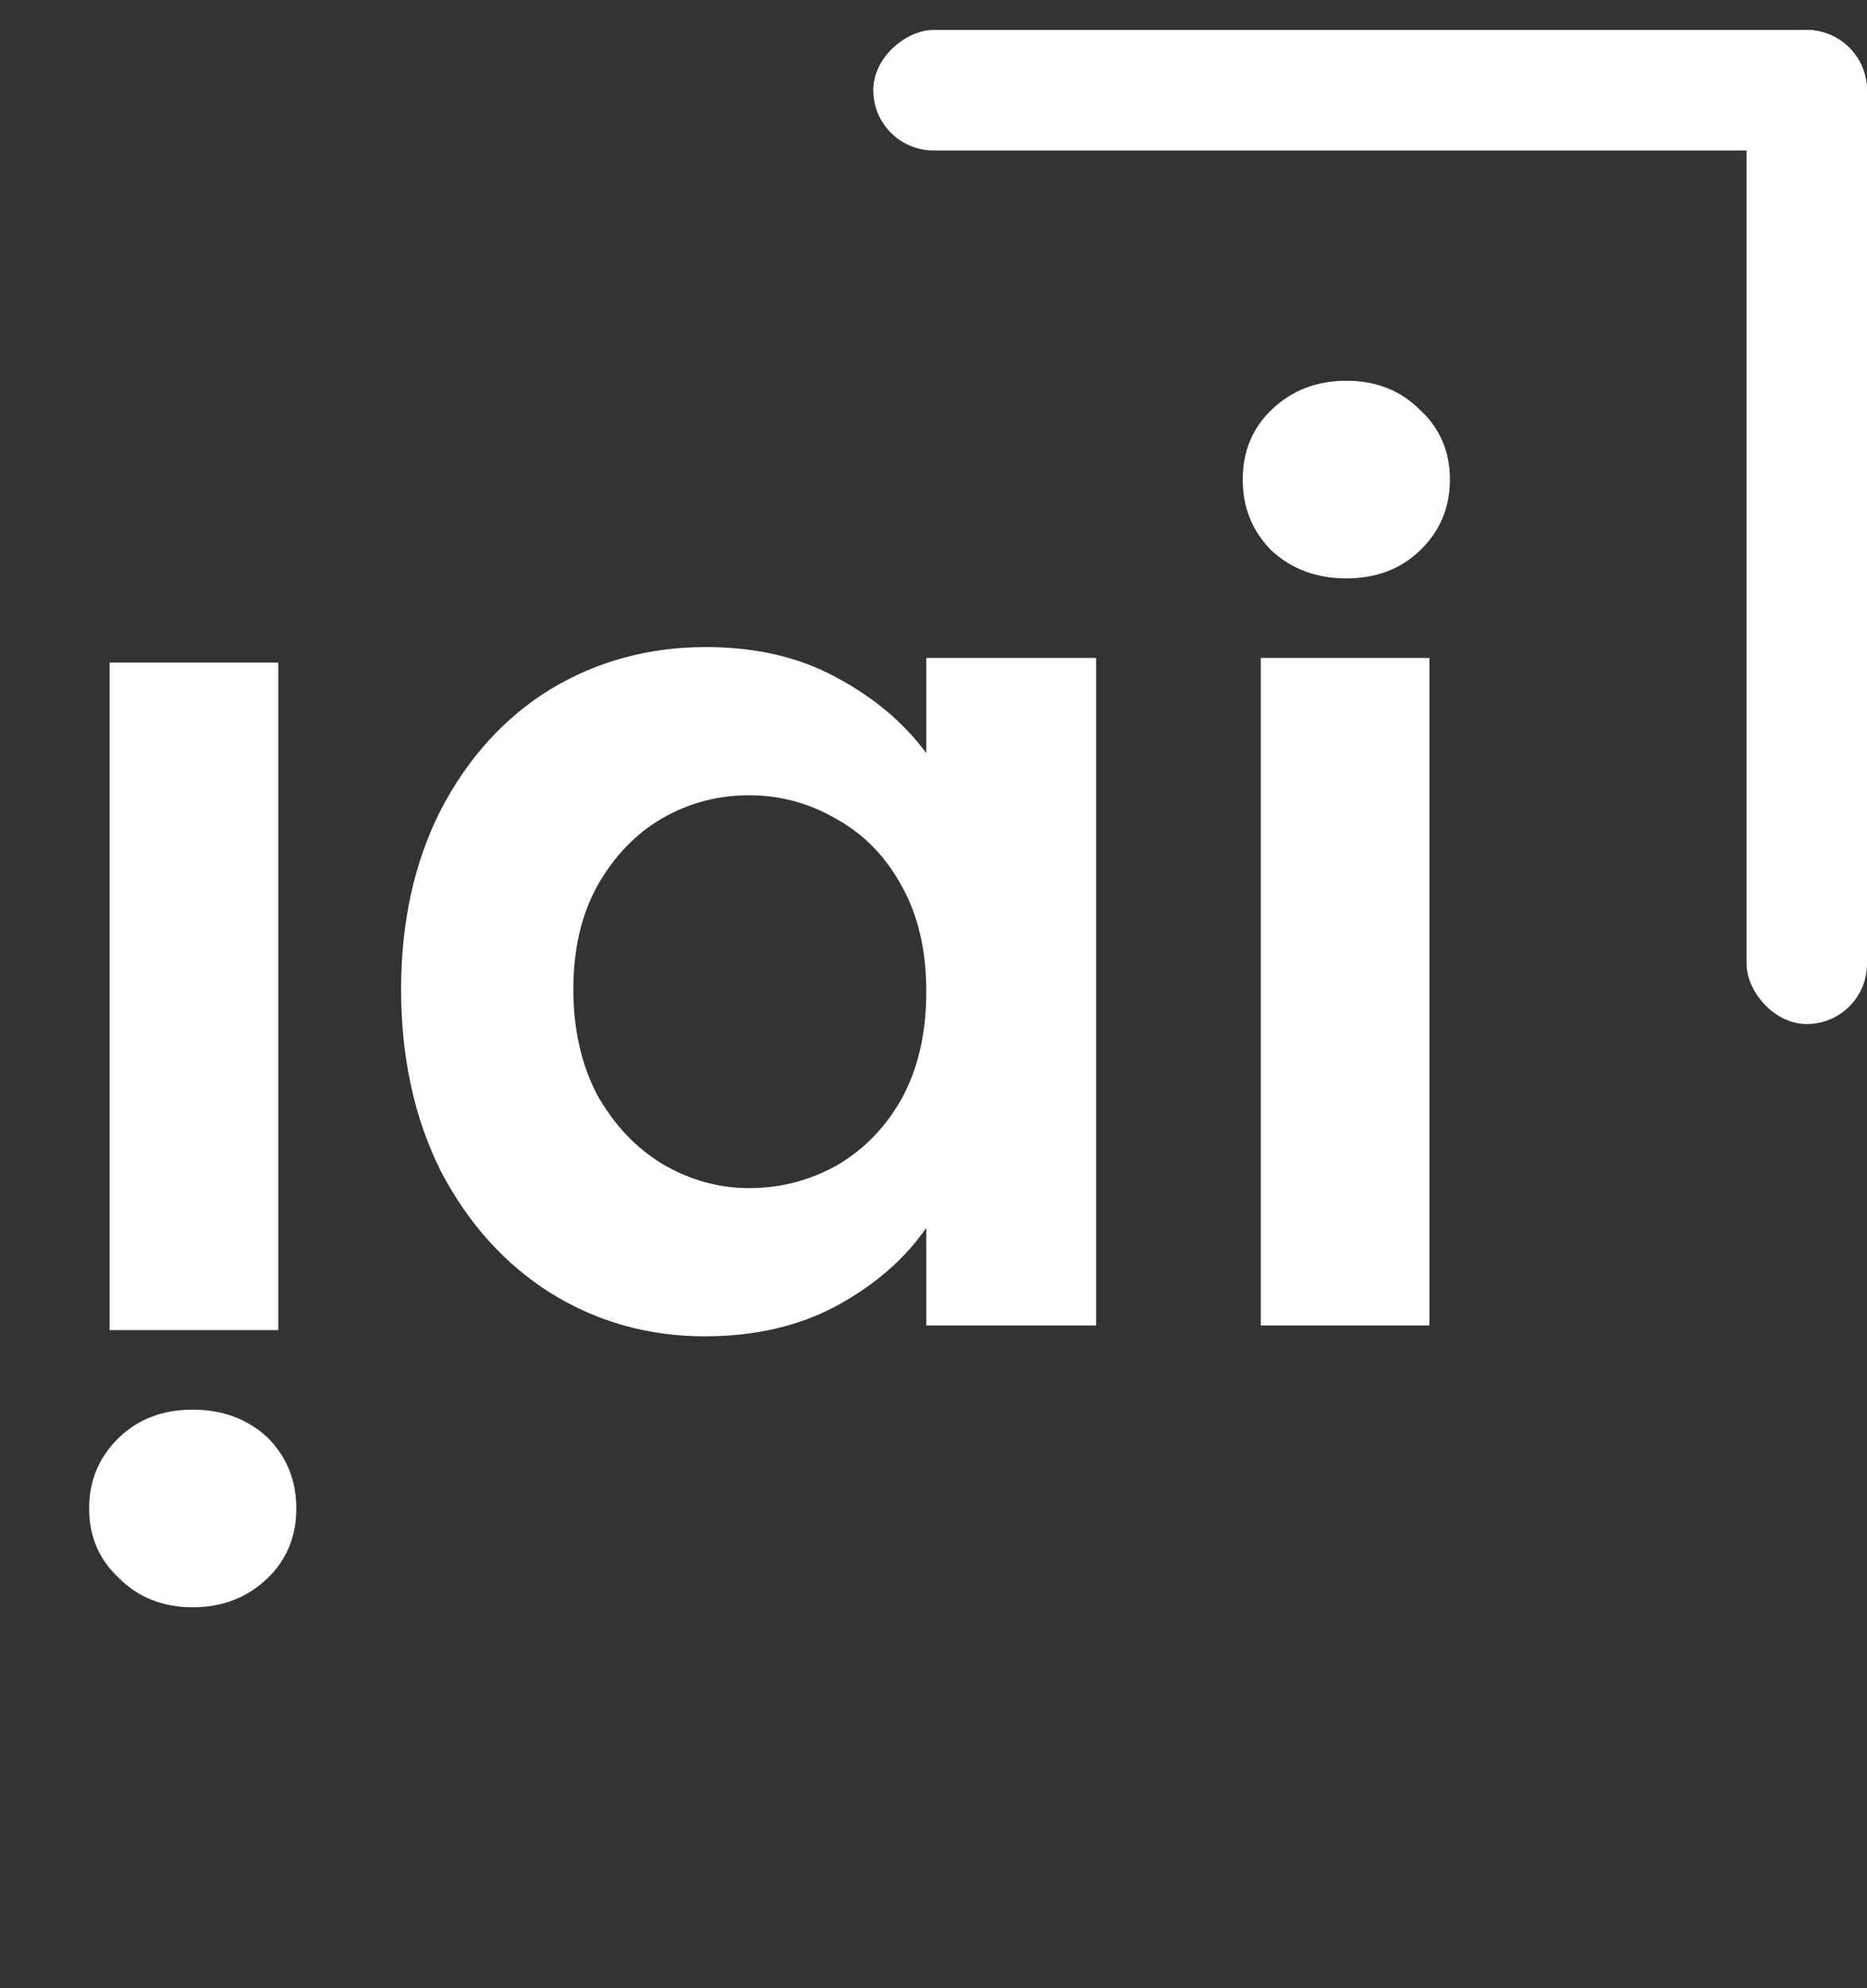 <svg width="62" height="66" viewBox="0 0 62 66" fill="none" xmlns="http://www.w3.org/2000/svg">
<rect x="0" y="0" width="62" height="66" fill="#333333" stroke="none"/>
<path d="M13.32 32.84C13.32 30.6 13.76 28.613 14.64 26.88C15.547 25.147 16.76 23.813 18.28 22.88C19.827 21.947 21.547 21.48 23.44 21.48C25.093 21.48 26.533 21.813 27.76 22.48C29.013 23.147 30.013 23.987 30.76 25V21.84H36.4V44H30.76V40.76C30.04 41.8 29.04 42.667 27.76 43.36C26.507 44.027 25.053 44.36 23.4 44.36C21.533 44.36 19.827 43.88 18.28 42.92C16.76 41.96 15.547 40.613 14.64 38.88C13.76 37.12 13.32 35.107 13.32 32.84ZM30.76 32.92C30.76 31.56 30.493 30.4 29.96 29.44C29.427 28.453 28.707 27.707 27.8 27.2C26.893 26.667 25.92 26.4 24.88 26.4C23.84 26.4 22.88 26.653 22 27.16C21.12 27.667 20.4 28.413 19.84 29.4C19.307 30.36 19.04 31.507 19.04 32.84C19.04 34.173 19.307 35.347 19.84 36.36C20.4 37.347 21.12 38.107 22 38.64C22.907 39.173 23.867 39.44 24.88 39.44C25.92 39.44 26.893 39.187 27.8 38.68C28.707 38.147 29.427 37.4 29.96 36.44C30.493 35.453 30.76 34.28 30.76 32.92ZM44.709 19.2C43.723 19.2 42.896 18.893 42.229 18.28C41.589 17.64 41.269 16.853 41.269 15.92C41.269 14.987 41.589 14.213 42.229 13.6C42.896 12.96 43.723 12.64 44.709 12.64C45.696 12.64 46.509 12.96 47.149 13.6C47.816 14.213 48.149 14.987 48.149 15.92C48.149 16.853 47.816 17.64 47.149 18.28C46.509 18.893 45.696 19.2 44.709 19.2ZM47.469 21.84V44H41.869V21.84H47.469Z" fill="white"/>
<path d="M6.4 46.794C7.387 46.794 8.213 47.101 8.88 47.714C9.52 48.354 9.84 49.141 9.84 50.074C9.84 51.008 9.52 51.781 8.88 52.394C8.213 53.034 7.387 53.354 6.4 53.354C5.413 53.354 4.6 53.034 3.96 52.394C3.293 51.781 2.96 51.008 2.96 50.074C2.96 49.141 3.293 48.354 3.96 47.714C4.6 47.101 5.413 46.794 6.4 46.794ZM3.64 44.154L3.64 21.994L9.24 21.994L9.24 44.154L3.64 44.154Z" fill="white"/>
<rect x="62" y="33.994" width="4" height="33" rx="2" transform="rotate(-180 62 33.994)" fill="white"/>
<rect x="62" y="0.994" width="4" height="33" rx="2" transform="rotate(90 62 0.994)" fill="white"/>
</svg>
